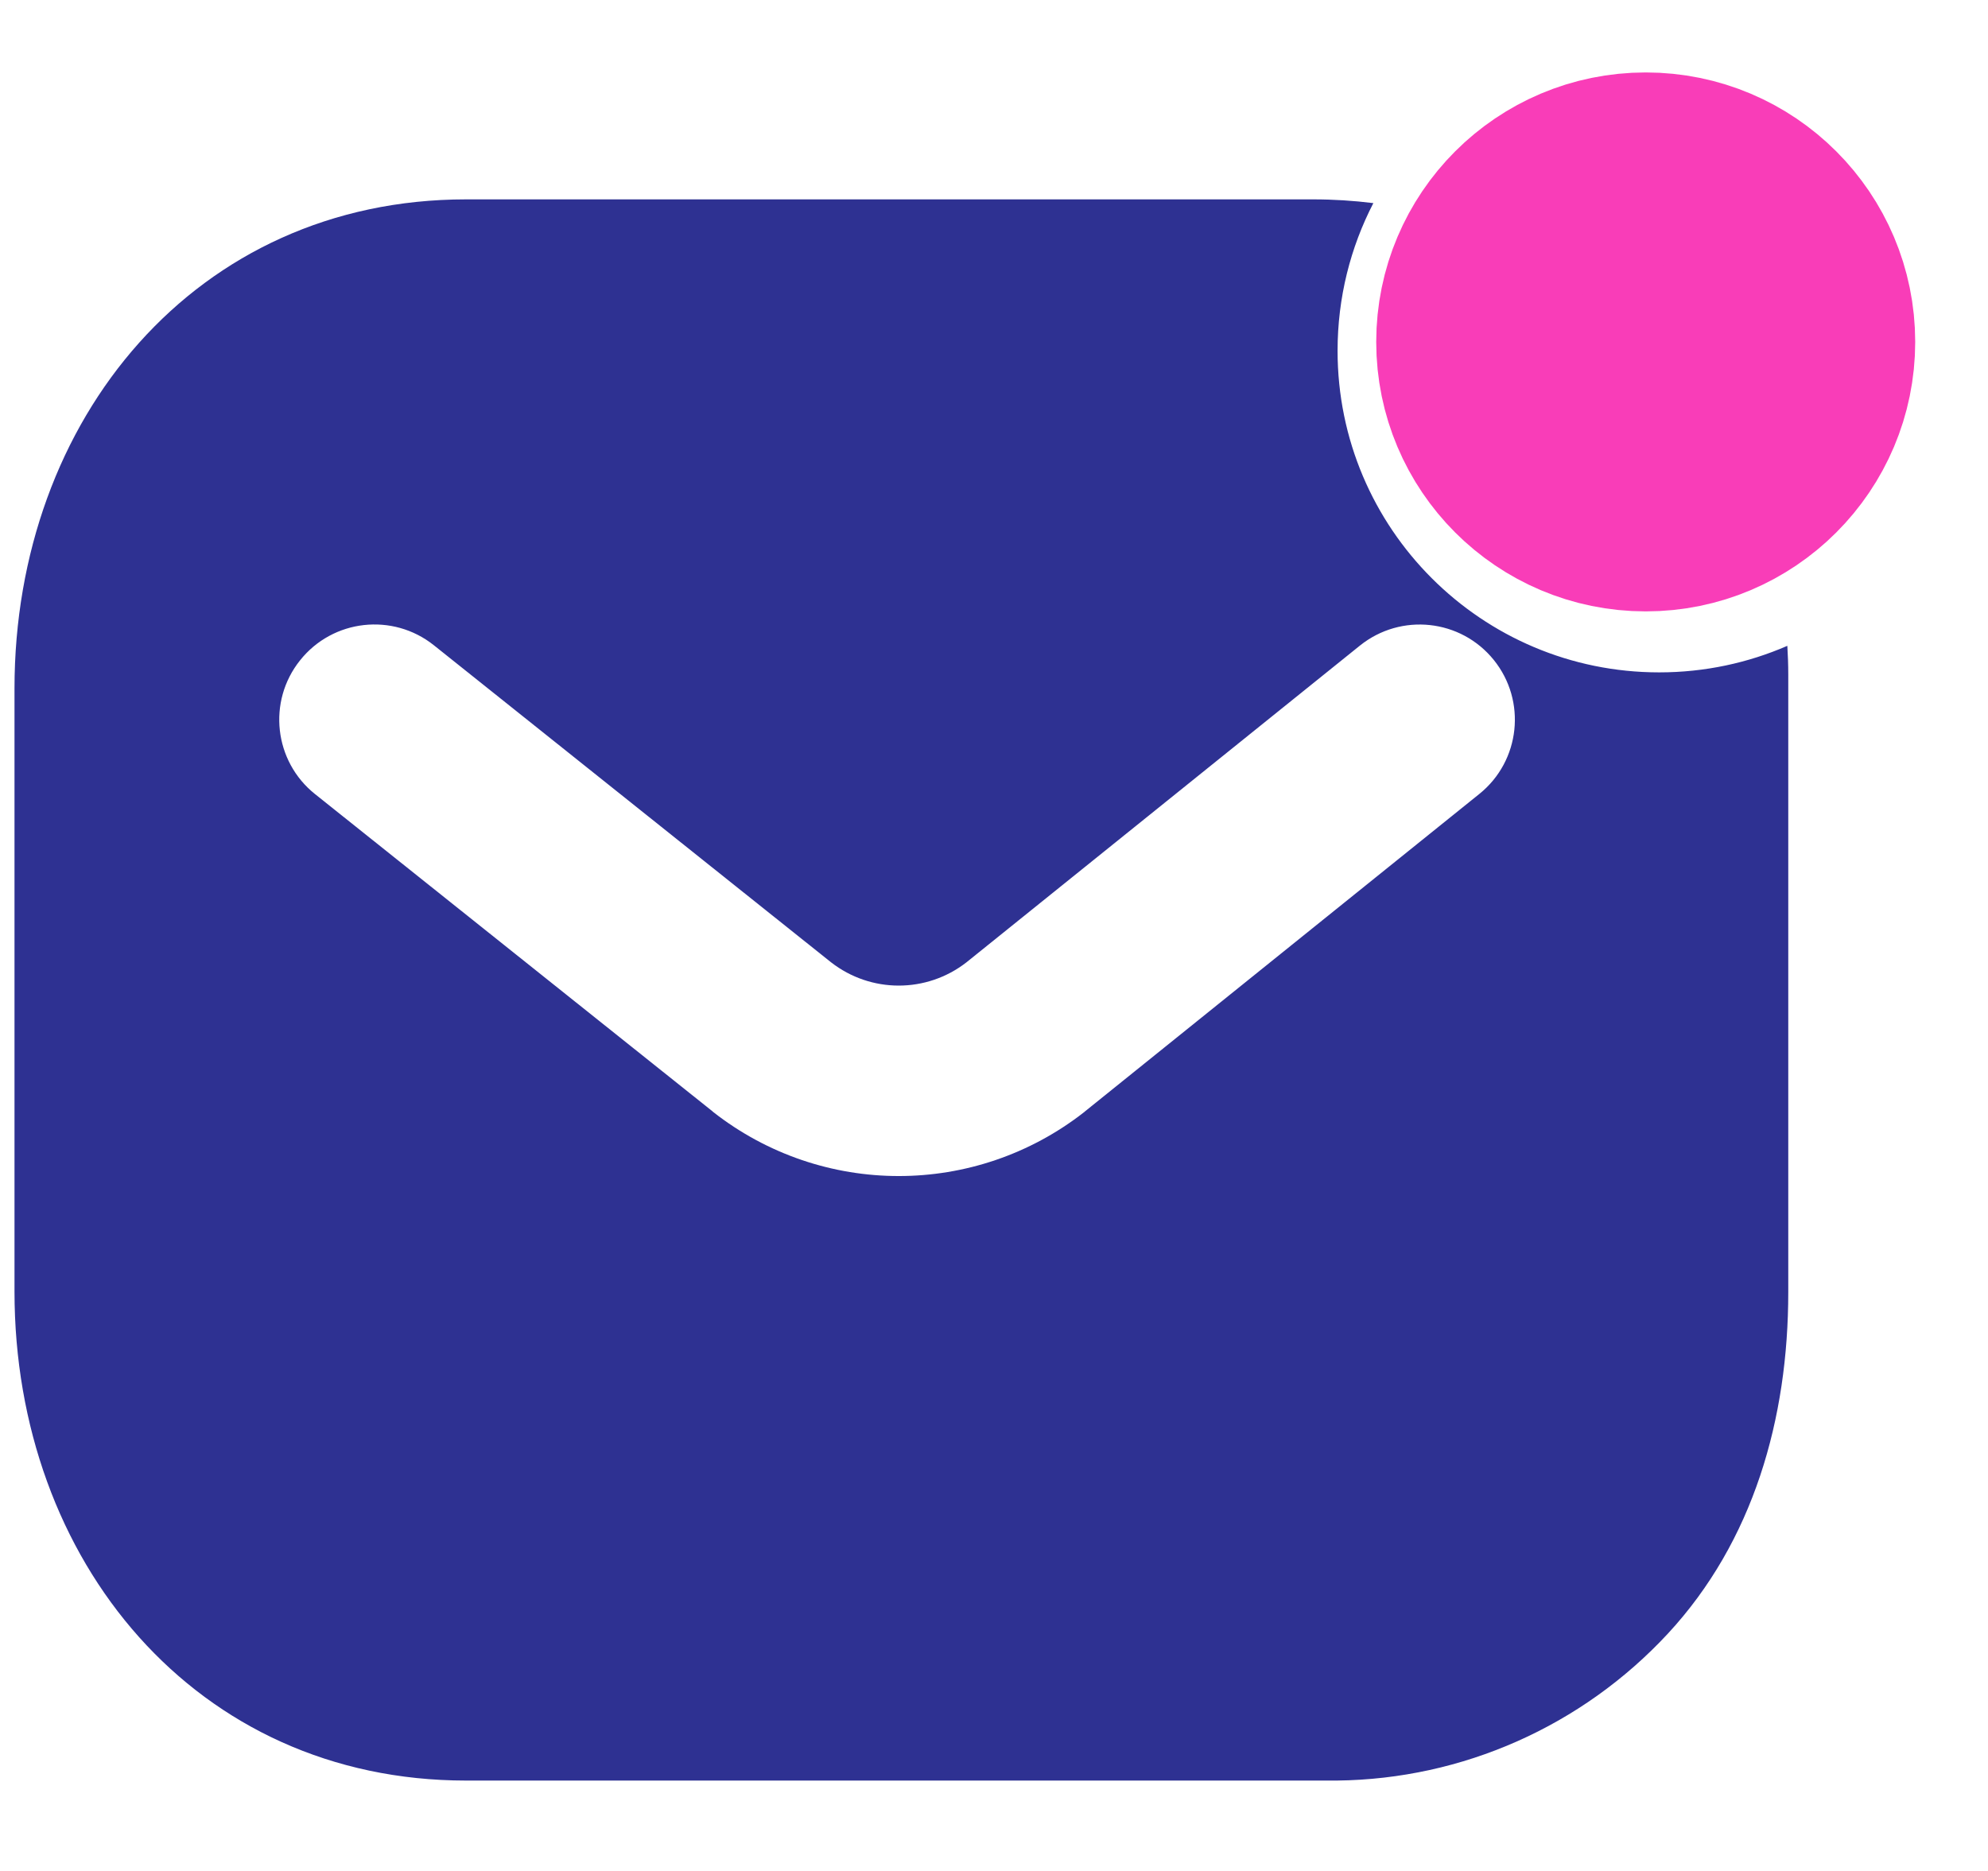 <svg width="17" height="16" viewBox="0 0 17 16" fill="none" xmlns="http://www.w3.org/2000/svg">
    <ellipse cx="14.073" cy="2.924" rx="1.49" ry="1.49" fill="#F93DB8" stroke="#F93DB8" stroke-width="1.629" stroke-linecap="round" stroke-linejoin="round"/>
    <path fill-rule="evenodd" clip-rule="evenodd" d="M11.229 1.705C11.403 1.705 11.575 1.716 11.744 1.737C11.548 2.116 11.438 2.545 11.438 3C11.438 4.519 12.669 5.75 14.188 5.75C14.578 5.75 14.948 5.669 15.284 5.523C15.289 5.604 15.292 5.686 15.292 5.768V11.05C15.292 12.133 14.994 13.181 14.262 13.971C13.529 14.761 12.507 15.215 11.433 15.227H3.985C1.678 15.227 0.124 13.35 0.124 11.045V5.887C0.124 3.582 1.678 1.705 3.985 1.705H11.229ZM3.71 5.518C3.359 5.238 2.846 5.295 2.566 5.647C2.285 5.998 2.343 6.511 2.694 6.791L6.093 9.504L6.093 9.504L6.098 9.509C7.031 10.24 8.34 10.24 9.273 9.509L9.273 9.509L9.281 9.502L12.651 6.789C13.001 6.507 13.056 5.994 12.774 5.644C12.492 5.294 11.98 5.239 11.629 5.521L8.264 8.23C7.923 8.495 7.447 8.495 7.106 8.229L3.71 5.518Z" fill="#2E3192"/>
</svg>
